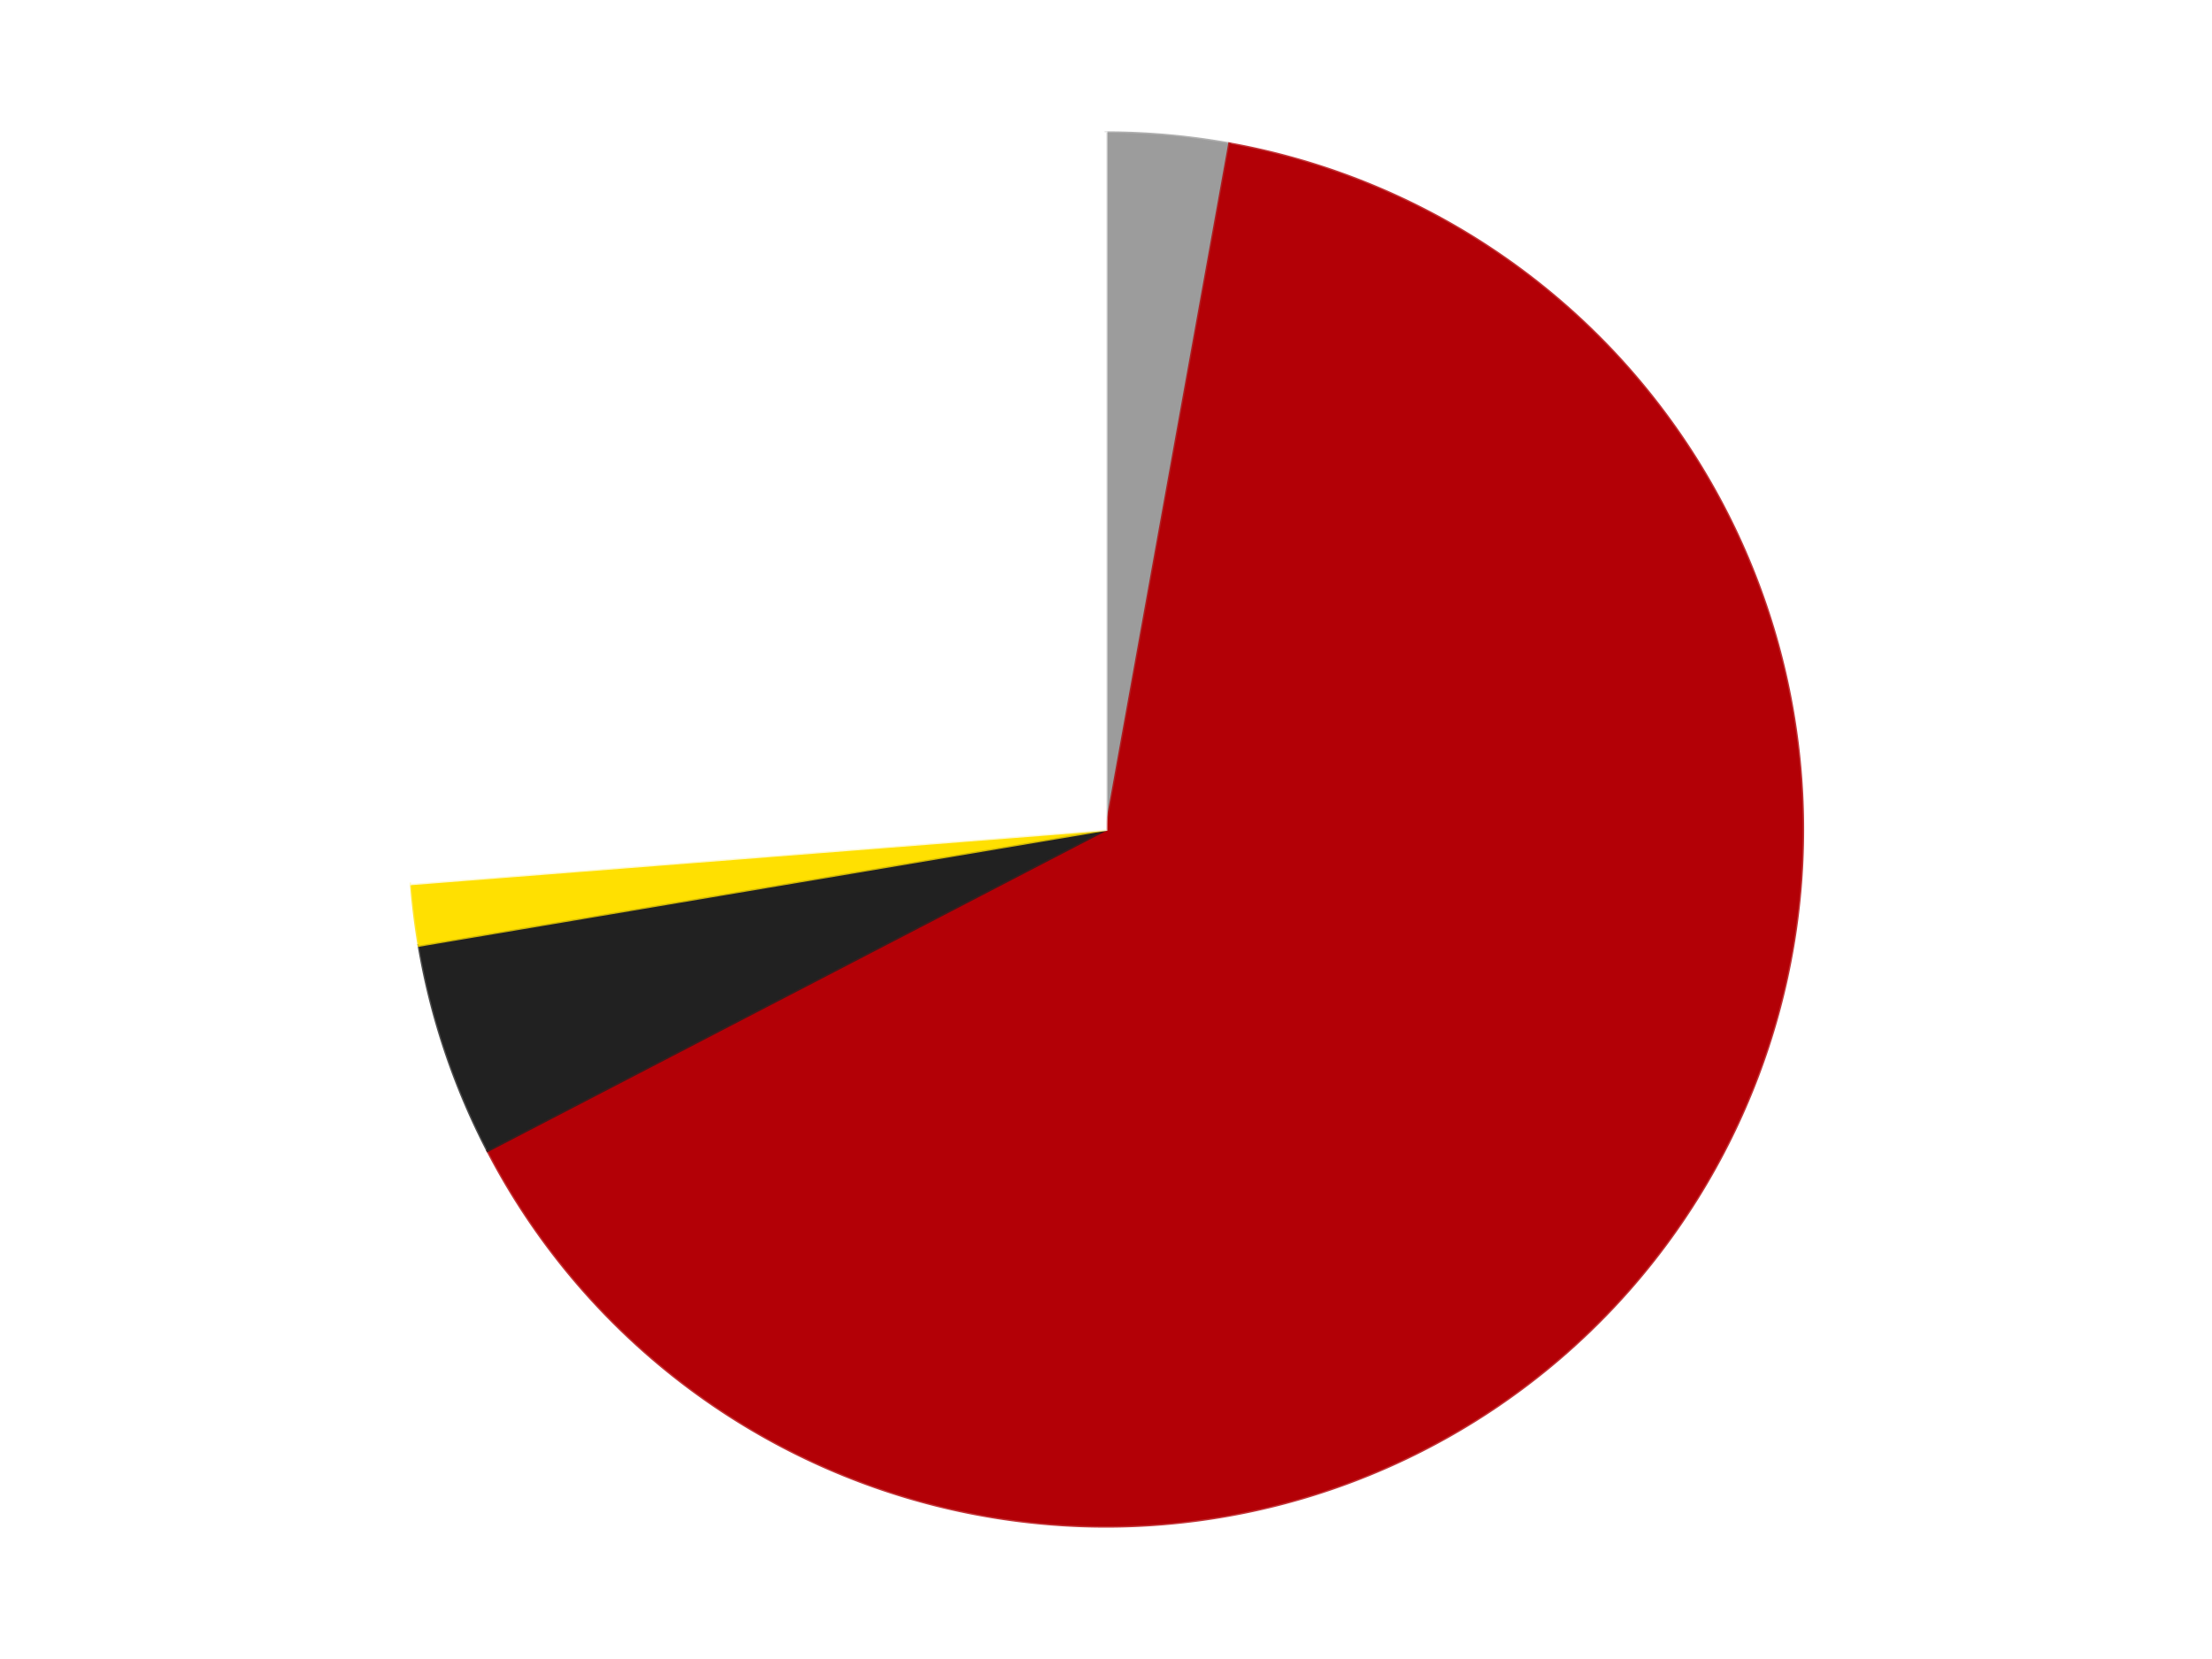 <?xml version='1.0' encoding='utf-8'?>
<svg xmlns="http://www.w3.org/2000/svg" xmlns:xlink="http://www.w3.org/1999/xlink" id="chart-c5ce7d58-cb50-4eee-9b59-3648b109a9f7" class="pygal-chart" viewBox="0 0 800 600"><!--Generated with pygal 3.0.4 (lxml) ©Kozea 2012-2016 on 2024-07-06--><!--http://pygal.org--><!--http://github.com/Kozea/pygal--><defs><style type="text/css">#chart-c5ce7d58-cb50-4eee-9b59-3648b109a9f7{-webkit-user-select:none;-webkit-font-smoothing:antialiased;font-family:Consolas,"Liberation Mono",Menlo,Courier,monospace}#chart-c5ce7d58-cb50-4eee-9b59-3648b109a9f7 .title{font-family:Consolas,"Liberation Mono",Menlo,Courier,monospace;font-size:16px}#chart-c5ce7d58-cb50-4eee-9b59-3648b109a9f7 .legends .legend text{font-family:Consolas,"Liberation Mono",Menlo,Courier,monospace;font-size:14px}#chart-c5ce7d58-cb50-4eee-9b59-3648b109a9f7 .axis text{font-family:Consolas,"Liberation Mono",Menlo,Courier,monospace;font-size:10px}#chart-c5ce7d58-cb50-4eee-9b59-3648b109a9f7 .axis text.major{font-family:Consolas,"Liberation Mono",Menlo,Courier,monospace;font-size:10px}#chart-c5ce7d58-cb50-4eee-9b59-3648b109a9f7 .text-overlay text.value{font-family:Consolas,"Liberation Mono",Menlo,Courier,monospace;font-size:16px}#chart-c5ce7d58-cb50-4eee-9b59-3648b109a9f7 .text-overlay text.label{font-family:Consolas,"Liberation Mono",Menlo,Courier,monospace;font-size:10px}#chart-c5ce7d58-cb50-4eee-9b59-3648b109a9f7 .tooltip{font-family:Consolas,"Liberation Mono",Menlo,Courier,monospace;font-size:14px}#chart-c5ce7d58-cb50-4eee-9b59-3648b109a9f7 text.no_data{font-family:Consolas,"Liberation Mono",Menlo,Courier,monospace;font-size:64px}
#chart-c5ce7d58-cb50-4eee-9b59-3648b109a9f7{background-color:transparent}#chart-c5ce7d58-cb50-4eee-9b59-3648b109a9f7 path,#chart-c5ce7d58-cb50-4eee-9b59-3648b109a9f7 line,#chart-c5ce7d58-cb50-4eee-9b59-3648b109a9f7 rect,#chart-c5ce7d58-cb50-4eee-9b59-3648b109a9f7 circle{-webkit-transition:150ms;-moz-transition:150ms;transition:150ms}#chart-c5ce7d58-cb50-4eee-9b59-3648b109a9f7 .graph &gt; .background{fill:transparent}#chart-c5ce7d58-cb50-4eee-9b59-3648b109a9f7 .plot &gt; .background{fill:transparent}#chart-c5ce7d58-cb50-4eee-9b59-3648b109a9f7 .graph{fill:rgba(0,0,0,.87)}#chart-c5ce7d58-cb50-4eee-9b59-3648b109a9f7 text.no_data{fill:rgba(0,0,0,1)}#chart-c5ce7d58-cb50-4eee-9b59-3648b109a9f7 .title{fill:rgba(0,0,0,1)}#chart-c5ce7d58-cb50-4eee-9b59-3648b109a9f7 .legends .legend text{fill:rgba(0,0,0,.87)}#chart-c5ce7d58-cb50-4eee-9b59-3648b109a9f7 .legends .legend:hover text{fill:rgba(0,0,0,1)}#chart-c5ce7d58-cb50-4eee-9b59-3648b109a9f7 .axis .line{stroke:rgba(0,0,0,1)}#chart-c5ce7d58-cb50-4eee-9b59-3648b109a9f7 .axis .guide.line{stroke:rgba(0,0,0,.54)}#chart-c5ce7d58-cb50-4eee-9b59-3648b109a9f7 .axis .major.line{stroke:rgba(0,0,0,.87)}#chart-c5ce7d58-cb50-4eee-9b59-3648b109a9f7 .axis text.major{fill:rgba(0,0,0,1)}#chart-c5ce7d58-cb50-4eee-9b59-3648b109a9f7 .axis.y .guides:hover .guide.line,#chart-c5ce7d58-cb50-4eee-9b59-3648b109a9f7 .line-graph .axis.x .guides:hover .guide.line,#chart-c5ce7d58-cb50-4eee-9b59-3648b109a9f7 .stackedline-graph .axis.x .guides:hover .guide.line,#chart-c5ce7d58-cb50-4eee-9b59-3648b109a9f7 .xy-graph .axis.x .guides:hover .guide.line{stroke:rgba(0,0,0,1)}#chart-c5ce7d58-cb50-4eee-9b59-3648b109a9f7 .axis .guides:hover text{fill:rgba(0,0,0,1)}#chart-c5ce7d58-cb50-4eee-9b59-3648b109a9f7 .reactive{fill-opacity:1.0;stroke-opacity:.8;stroke-width:1}#chart-c5ce7d58-cb50-4eee-9b59-3648b109a9f7 .ci{stroke:rgba(0,0,0,.87)}#chart-c5ce7d58-cb50-4eee-9b59-3648b109a9f7 .reactive.active,#chart-c5ce7d58-cb50-4eee-9b59-3648b109a9f7 .active .reactive{fill-opacity:0.6;stroke-opacity:.9;stroke-width:4}#chart-c5ce7d58-cb50-4eee-9b59-3648b109a9f7 .ci .reactive.active{stroke-width:1.5}#chart-c5ce7d58-cb50-4eee-9b59-3648b109a9f7 .series text{fill:rgba(0,0,0,1)}#chart-c5ce7d58-cb50-4eee-9b59-3648b109a9f7 .tooltip rect{fill:transparent;stroke:rgba(0,0,0,1);-webkit-transition:opacity 150ms;-moz-transition:opacity 150ms;transition:opacity 150ms}#chart-c5ce7d58-cb50-4eee-9b59-3648b109a9f7 .tooltip .label{fill:rgba(0,0,0,.87)}#chart-c5ce7d58-cb50-4eee-9b59-3648b109a9f7 .tooltip .label{fill:rgba(0,0,0,.87)}#chart-c5ce7d58-cb50-4eee-9b59-3648b109a9f7 .tooltip .legend{font-size:.8em;fill:rgba(0,0,0,.54)}#chart-c5ce7d58-cb50-4eee-9b59-3648b109a9f7 .tooltip .x_label{font-size:.6em;fill:rgba(0,0,0,1)}#chart-c5ce7d58-cb50-4eee-9b59-3648b109a9f7 .tooltip .xlink{font-size:.5em;text-decoration:underline}#chart-c5ce7d58-cb50-4eee-9b59-3648b109a9f7 .tooltip .value{font-size:1.5em}#chart-c5ce7d58-cb50-4eee-9b59-3648b109a9f7 .bound{font-size:.5em}#chart-c5ce7d58-cb50-4eee-9b59-3648b109a9f7 .max-value{font-size:.75em;fill:rgba(0,0,0,.54)}#chart-c5ce7d58-cb50-4eee-9b59-3648b109a9f7 .map-element{fill:transparent;stroke:rgba(0,0,0,.54) !important}#chart-c5ce7d58-cb50-4eee-9b59-3648b109a9f7 .map-element .reactive{fill-opacity:inherit;stroke-opacity:inherit}#chart-c5ce7d58-cb50-4eee-9b59-3648b109a9f7 .color-0,#chart-c5ce7d58-cb50-4eee-9b59-3648b109a9f7 .color-0 a:visited{stroke:#F44336;fill:#F44336}#chart-c5ce7d58-cb50-4eee-9b59-3648b109a9f7 .color-1,#chart-c5ce7d58-cb50-4eee-9b59-3648b109a9f7 .color-1 a:visited{stroke:#3F51B5;fill:#3F51B5}#chart-c5ce7d58-cb50-4eee-9b59-3648b109a9f7 .color-2,#chart-c5ce7d58-cb50-4eee-9b59-3648b109a9f7 .color-2 a:visited{stroke:#009688;fill:#009688}#chart-c5ce7d58-cb50-4eee-9b59-3648b109a9f7 .color-3,#chart-c5ce7d58-cb50-4eee-9b59-3648b109a9f7 .color-3 a:visited{stroke:#FFC107;fill:#FFC107}#chart-c5ce7d58-cb50-4eee-9b59-3648b109a9f7 .color-4,#chart-c5ce7d58-cb50-4eee-9b59-3648b109a9f7 .color-4 a:visited{stroke:#FF5722;fill:#FF5722}#chart-c5ce7d58-cb50-4eee-9b59-3648b109a9f7 .text-overlay .color-0 text{fill:black}#chart-c5ce7d58-cb50-4eee-9b59-3648b109a9f7 .text-overlay .color-1 text{fill:black}#chart-c5ce7d58-cb50-4eee-9b59-3648b109a9f7 .text-overlay .color-2 text{fill:black}#chart-c5ce7d58-cb50-4eee-9b59-3648b109a9f7 .text-overlay .color-3 text{fill:black}#chart-c5ce7d58-cb50-4eee-9b59-3648b109a9f7 .text-overlay .color-4 text{fill:black}
#chart-c5ce7d58-cb50-4eee-9b59-3648b109a9f7 text.no_data{text-anchor:middle}#chart-c5ce7d58-cb50-4eee-9b59-3648b109a9f7 .guide.line{fill:none}#chart-c5ce7d58-cb50-4eee-9b59-3648b109a9f7 .centered{text-anchor:middle}#chart-c5ce7d58-cb50-4eee-9b59-3648b109a9f7 .title{text-anchor:middle}#chart-c5ce7d58-cb50-4eee-9b59-3648b109a9f7 .legends .legend text{fill-opacity:1}#chart-c5ce7d58-cb50-4eee-9b59-3648b109a9f7 .axis.x text{text-anchor:middle}#chart-c5ce7d58-cb50-4eee-9b59-3648b109a9f7 .axis.x:not(.web) text[transform]{text-anchor:start}#chart-c5ce7d58-cb50-4eee-9b59-3648b109a9f7 .axis.x:not(.web) text[transform].backwards{text-anchor:end}#chart-c5ce7d58-cb50-4eee-9b59-3648b109a9f7 .axis.y text{text-anchor:end}#chart-c5ce7d58-cb50-4eee-9b59-3648b109a9f7 .axis.y text[transform].backwards{text-anchor:start}#chart-c5ce7d58-cb50-4eee-9b59-3648b109a9f7 .axis.y2 text{text-anchor:start}#chart-c5ce7d58-cb50-4eee-9b59-3648b109a9f7 .axis.y2 text[transform].backwards{text-anchor:end}#chart-c5ce7d58-cb50-4eee-9b59-3648b109a9f7 .axis .guide.line{stroke-dasharray:4,4;stroke:black}#chart-c5ce7d58-cb50-4eee-9b59-3648b109a9f7 .axis .major.guide.line{stroke-dasharray:6,6;stroke:black}#chart-c5ce7d58-cb50-4eee-9b59-3648b109a9f7 .horizontal .axis.y .guide.line,#chart-c5ce7d58-cb50-4eee-9b59-3648b109a9f7 .horizontal .axis.y2 .guide.line,#chart-c5ce7d58-cb50-4eee-9b59-3648b109a9f7 .vertical .axis.x .guide.line{opacity:0}#chart-c5ce7d58-cb50-4eee-9b59-3648b109a9f7 .horizontal .axis.always_show .guide.line,#chart-c5ce7d58-cb50-4eee-9b59-3648b109a9f7 .vertical .axis.always_show .guide.line{opacity:1 !important}#chart-c5ce7d58-cb50-4eee-9b59-3648b109a9f7 .axis.y .guides:hover .guide.line,#chart-c5ce7d58-cb50-4eee-9b59-3648b109a9f7 .axis.y2 .guides:hover .guide.line,#chart-c5ce7d58-cb50-4eee-9b59-3648b109a9f7 .axis.x .guides:hover .guide.line{opacity:1}#chart-c5ce7d58-cb50-4eee-9b59-3648b109a9f7 .axis .guides:hover text{opacity:1}#chart-c5ce7d58-cb50-4eee-9b59-3648b109a9f7 .nofill{fill:none}#chart-c5ce7d58-cb50-4eee-9b59-3648b109a9f7 .subtle-fill{fill-opacity:.2}#chart-c5ce7d58-cb50-4eee-9b59-3648b109a9f7 .dot{stroke-width:1px;fill-opacity:1;stroke-opacity:1}#chart-c5ce7d58-cb50-4eee-9b59-3648b109a9f7 .dot.active{stroke-width:5px}#chart-c5ce7d58-cb50-4eee-9b59-3648b109a9f7 .dot.negative{fill:transparent}#chart-c5ce7d58-cb50-4eee-9b59-3648b109a9f7 text,#chart-c5ce7d58-cb50-4eee-9b59-3648b109a9f7 tspan{stroke:none !important}#chart-c5ce7d58-cb50-4eee-9b59-3648b109a9f7 .series text.active{opacity:1}#chart-c5ce7d58-cb50-4eee-9b59-3648b109a9f7 .tooltip rect{fill-opacity:.95;stroke-width:.5}#chart-c5ce7d58-cb50-4eee-9b59-3648b109a9f7 .tooltip text{fill-opacity:1}#chart-c5ce7d58-cb50-4eee-9b59-3648b109a9f7 .showable{visibility:hidden}#chart-c5ce7d58-cb50-4eee-9b59-3648b109a9f7 .showable.shown{visibility:visible}#chart-c5ce7d58-cb50-4eee-9b59-3648b109a9f7 .gauge-background{fill:rgba(229,229,229,1);stroke:none}#chart-c5ce7d58-cb50-4eee-9b59-3648b109a9f7 .bg-lines{stroke:transparent;stroke-width:2px}</style><script type="text/javascript">window.pygal = window.pygal || {};window.pygal.config = window.pygal.config || {};window.pygal.config['c5ce7d58-cb50-4eee-9b59-3648b109a9f7'] = {"allow_interruptions": false, "box_mode": "extremes", "classes": ["pygal-chart"], "css": ["file://style.css", "file://graph.css"], "defs": [], "disable_xml_declaration": false, "dots_size": 2.5, "dynamic_print_values": false, "explicit_size": false, "fill": false, "force_uri_protocol": "https", "formatter": null, "half_pie": false, "height": 600, "include_x_axis": false, "inner_radius": 0, "interpolate": null, "interpolation_parameters": {}, "interpolation_precision": 250, "inverse_y_axis": false, "js": ["//kozea.github.io/pygal.js/2.0.x/pygal-tooltips.min.js"], "legend_at_bottom": false, "legend_at_bottom_columns": null, "legend_box_size": 12, "logarithmic": false, "margin": 20, "margin_bottom": null, "margin_left": null, "margin_right": null, "margin_top": null, "max_scale": 16, "min_scale": 4, "missing_value_fill_truncation": "x", "no_data_text": "No data", "no_prefix": false, "order_min": null, "pretty_print": false, "print_labels": false, "print_values": false, "print_values_position": "center", "print_zeroes": true, "range": null, "rounded_bars": null, "secondary_range": null, "show_dots": true, "show_legend": false, "show_minor_x_labels": true, "show_minor_y_labels": true, "show_only_major_dots": false, "show_x_guides": false, "show_x_labels": true, "show_y_guides": true, "show_y_labels": true, "spacing": 10, "stack_from_top": false, "strict": false, "stroke": true, "stroke_style": null, "style": {"background": "transparent", "ci_colors": [], "colors": ["#F44336", "#3F51B5", "#009688", "#FFC107", "#FF5722", "#9C27B0", "#03A9F4", "#8BC34A", "#FF9800", "#E91E63", "#2196F3", "#4CAF50", "#FFEB3B", "#673AB7", "#00BCD4", "#CDDC39", "#9E9E9E", "#607D8B"], "dot_opacity": "1", "font_family": "Consolas, \"Liberation Mono\", Menlo, Courier, monospace", "foreground": "rgba(0, 0, 0, .87)", "foreground_strong": "rgba(0, 0, 0, 1)", "foreground_subtle": "rgba(0, 0, 0, .54)", "guide_stroke_color": "black", "guide_stroke_dasharray": "4,4", "label_font_family": "Consolas, \"Liberation Mono\", Menlo, Courier, monospace", "label_font_size": 10, "legend_font_family": "Consolas, \"Liberation Mono\", Menlo, Courier, monospace", "legend_font_size": 14, "major_guide_stroke_color": "black", "major_guide_stroke_dasharray": "6,6", "major_label_font_family": "Consolas, \"Liberation Mono\", Menlo, Courier, monospace", "major_label_font_size": 10, "no_data_font_family": "Consolas, \"Liberation Mono\", Menlo, Courier, monospace", "no_data_font_size": 64, "opacity": "1.0", "opacity_hover": "0.6", "plot_background": "transparent", "stroke_opacity": ".8", "stroke_opacity_hover": ".9", "stroke_width": "1", "stroke_width_hover": "4", "title_font_family": "Consolas, \"Liberation Mono\", Menlo, Courier, monospace", "title_font_size": 16, "tooltip_font_family": "Consolas, \"Liberation Mono\", Menlo, Courier, monospace", "tooltip_font_size": 14, "transition": "150ms", "value_background": "rgba(229, 229, 229, 1)", "value_colors": [], "value_font_family": "Consolas, \"Liberation Mono\", Menlo, Courier, monospace", "value_font_size": 16, "value_label_font_family": "Consolas, \"Liberation Mono\", Menlo, Courier, monospace", "value_label_font_size": 10}, "title": null, "tooltip_border_radius": 0, "tooltip_fancy_mode": true, "truncate_label": null, "truncate_legend": null, "width": 800, "x_label_rotation": 0, "x_labels": null, "x_labels_major": null, "x_labels_major_count": null, "x_labels_major_every": null, "x_title": null, "xrange": null, "y_label_rotation": 0, "y_labels": null, "y_labels_major": null, "y_labels_major_count": null, "y_labels_major_every": null, "y_title": null, "zero": 0, "legends": ["Light Gray", "Red", "Black", "Yellow", "White"]}</script><script type="text/javascript" xlink:href="https://kozea.github.io/pygal.js/2.0.x/pygal-tooltips.min.js"/></defs><title>Pygal</title><g class="graph pie-graph vertical"><rect x="0" y="0" width="800" height="600" class="background"/><g transform="translate(20, 20)" class="plot"><rect x="0" y="0" width="760" height="560" class="background"/><g class="series serie-0 color-0"><g class="slices"><g class="slice" style="fill: #9C9C9C; stroke: #9C9C9C"><path d="M380 28 A252 252 0 0 1 424.681 31.993 L380 280 A0 0 0 0 0 380 280 z" class="slice reactive tooltip-trigger"/><desc class="value">4</desc><desc class="x centered">391.21466266780135</desc><desc class="y centered">154.50007433768167</desc></g></g></g><g class="series serie-1 color-1"><g class="slices"><g class="slice" style="fill: #B30006; stroke: #B30006"><path d="M424.681 31.993 A252 252 0 1 1 156.365 396.153 L380 280 A0 0 0 1 0 380 280 z" class="slice reactive tooltip-trigger"/><desc class="value">91</desc><desc class="x centered">481.4388266940729</desc><desc class="y centered">354.7406478358988</desc></g></g></g><g class="series serie-2 color-2"><g class="slices"><g class="slice" style="fill: #212121; stroke: #212121"><path d="M156.365 396.153 A252 252 0 0 1 131.51 321.915 L380 280 A0 0 0 0 0 380 280 z" class="slice reactive tooltip-trigger"/><desc class="value">7</desc><desc class="x centered">260.5186447949611</desc><desc class="y centered">320.00257189690836</desc></g></g></g><g class="series serie-3 color-3"><g class="slices"><g class="slice" style="fill: #FFE001; stroke: #FFE001"><path d="M131.51 321.915 A252 252 0 0 1 128.766 299.632 L380 280 A0 0 0 0 0 380 280 z" class="slice reactive tooltip-trigger"/><desc class="value">2</desc><desc class="x centered">254.94489574321528</desc><desc class="y centered">295.40197712388596</desc></g></g></g><g class="series serie-4 color-4"><g class="slices"><g class="slice" style="fill: #FFFFFF; stroke: #FFFFFF"><path d="M128.766 299.632 A252 252 0 0 1 380 28 L380 280 A0 0 0 0 0 380 280 z" class="slice reactive tooltip-trigger"/><desc class="value">37</desc><desc class="x centered">287.49918805040284</desc><desc class="y centered">194.445340345103</desc></g></g></g></g><g class="titles"/><g transform="translate(20, 20)" class="plot overlay"><g class="series serie-0 color-0"/><g class="series serie-1 color-1"/><g class="series serie-2 color-2"/><g class="series serie-3 color-3"/><g class="series serie-4 color-4"/></g><g transform="translate(20, 20)" class="plot text-overlay"><g class="series serie-0 color-0"/><g class="series serie-1 color-1"/><g class="series serie-2 color-2"/><g class="series serie-3 color-3"/><g class="series serie-4 color-4"/></g><g transform="translate(20, 20)" class="plot tooltip-overlay"><g transform="translate(0 0)" style="opacity: 0" class="tooltip"><rect rx="0" ry="0" width="0" height="0" class="tooltip-box"/><g class="text"/></g></g></g></svg>